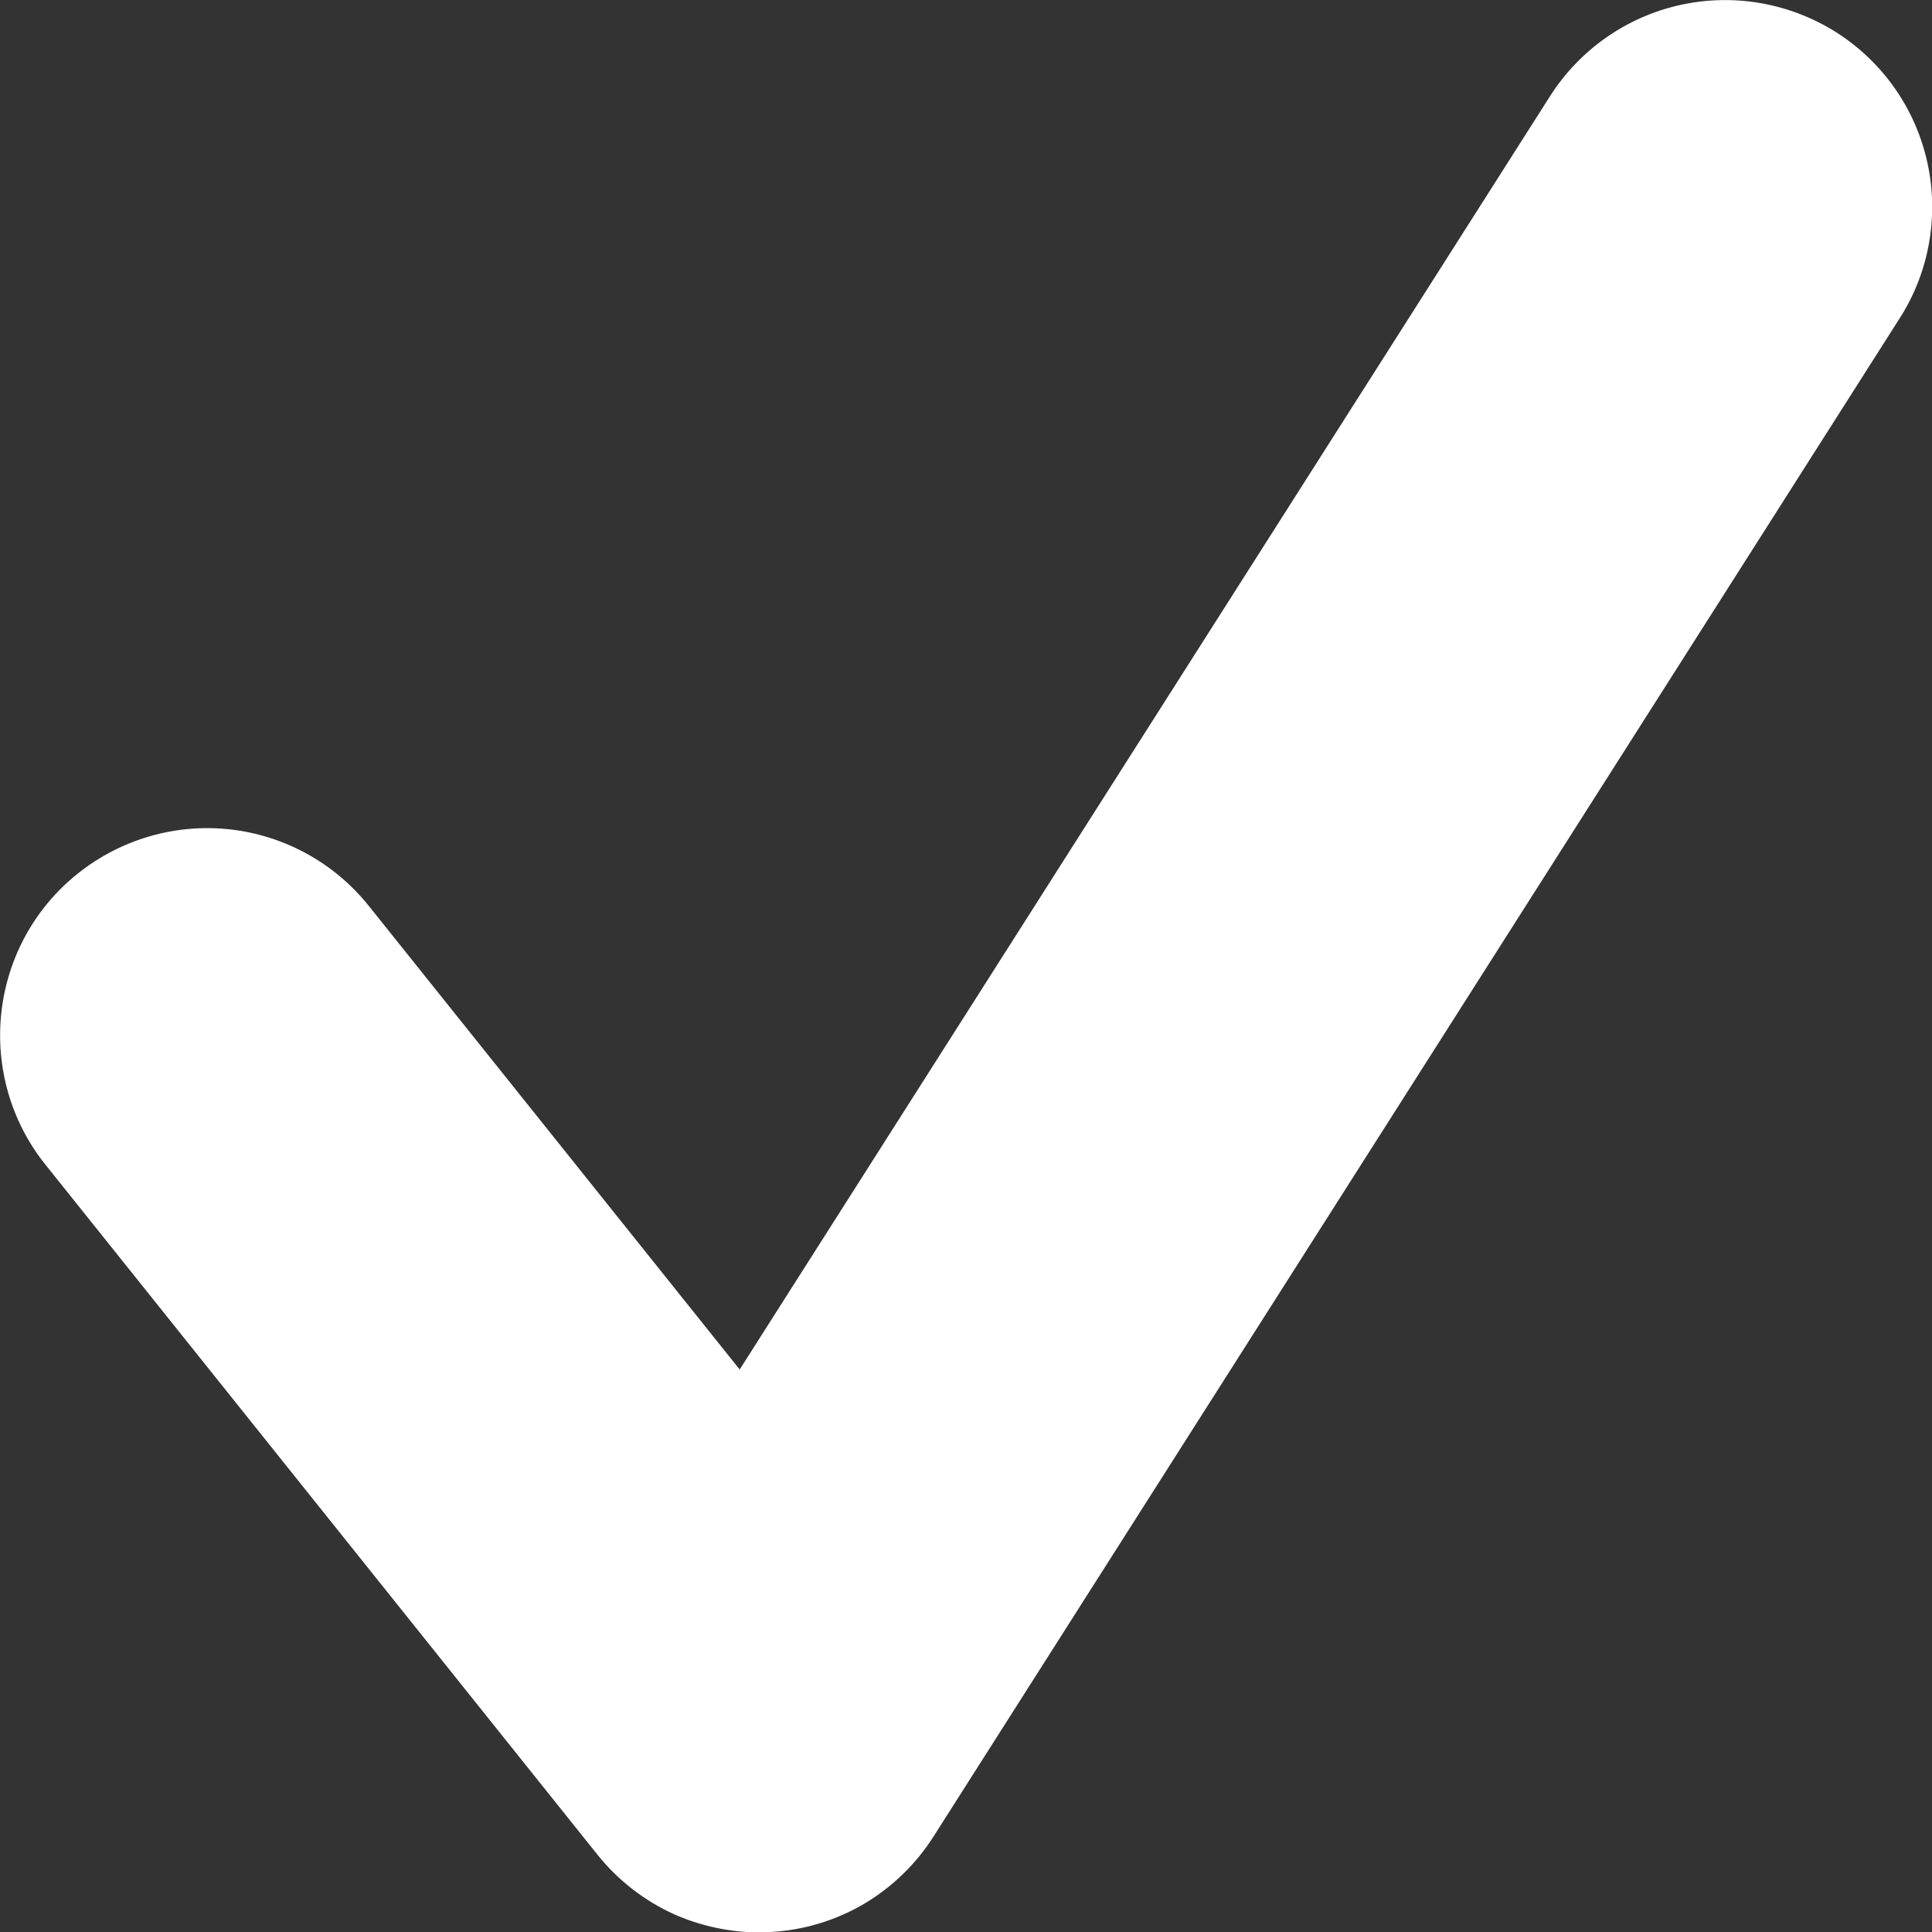 <svg preserveAspectRatio="none" width="100%" height="100%" overflow="visible" style="display: block;" viewBox="0 0 7 7" fill="none" xmlns="http://www.w3.org/2000/svg">
<rect x="0" y="0" width="7" height="7" fill="#333333" stroke="none"/>
<path id="Vector" fill-rule="evenodd" clip-rule="evenodd" d="M6.883 1.153C6.99 0.986 7.026 0.782 6.983 0.588C6.94 0.393 6.821 0.224 6.653 0.117C6.485 0.011 6.282 -0.025 6.088 0.018C5.893 0.061 5.724 0.18 5.617 0.347L2.68 4.962L1.336 3.282C1.212 3.127 1.031 3.027 0.833 3.005C0.636 2.983 0.437 3.041 0.282 3.165C0.126 3.289 0.027 3.47 0.005 3.668C-0.017 3.866 0.04 4.064 0.164 4.219L2.164 6.719C2.239 6.813 2.335 6.887 2.443 6.936C2.552 6.984 2.672 7.007 2.791 7C2.91 6.994 3.026 6.959 3.129 6.899C3.232 6.838 3.319 6.754 3.383 6.653L6.883 1.153V1.153Z" fill="white"/>
</svg>

